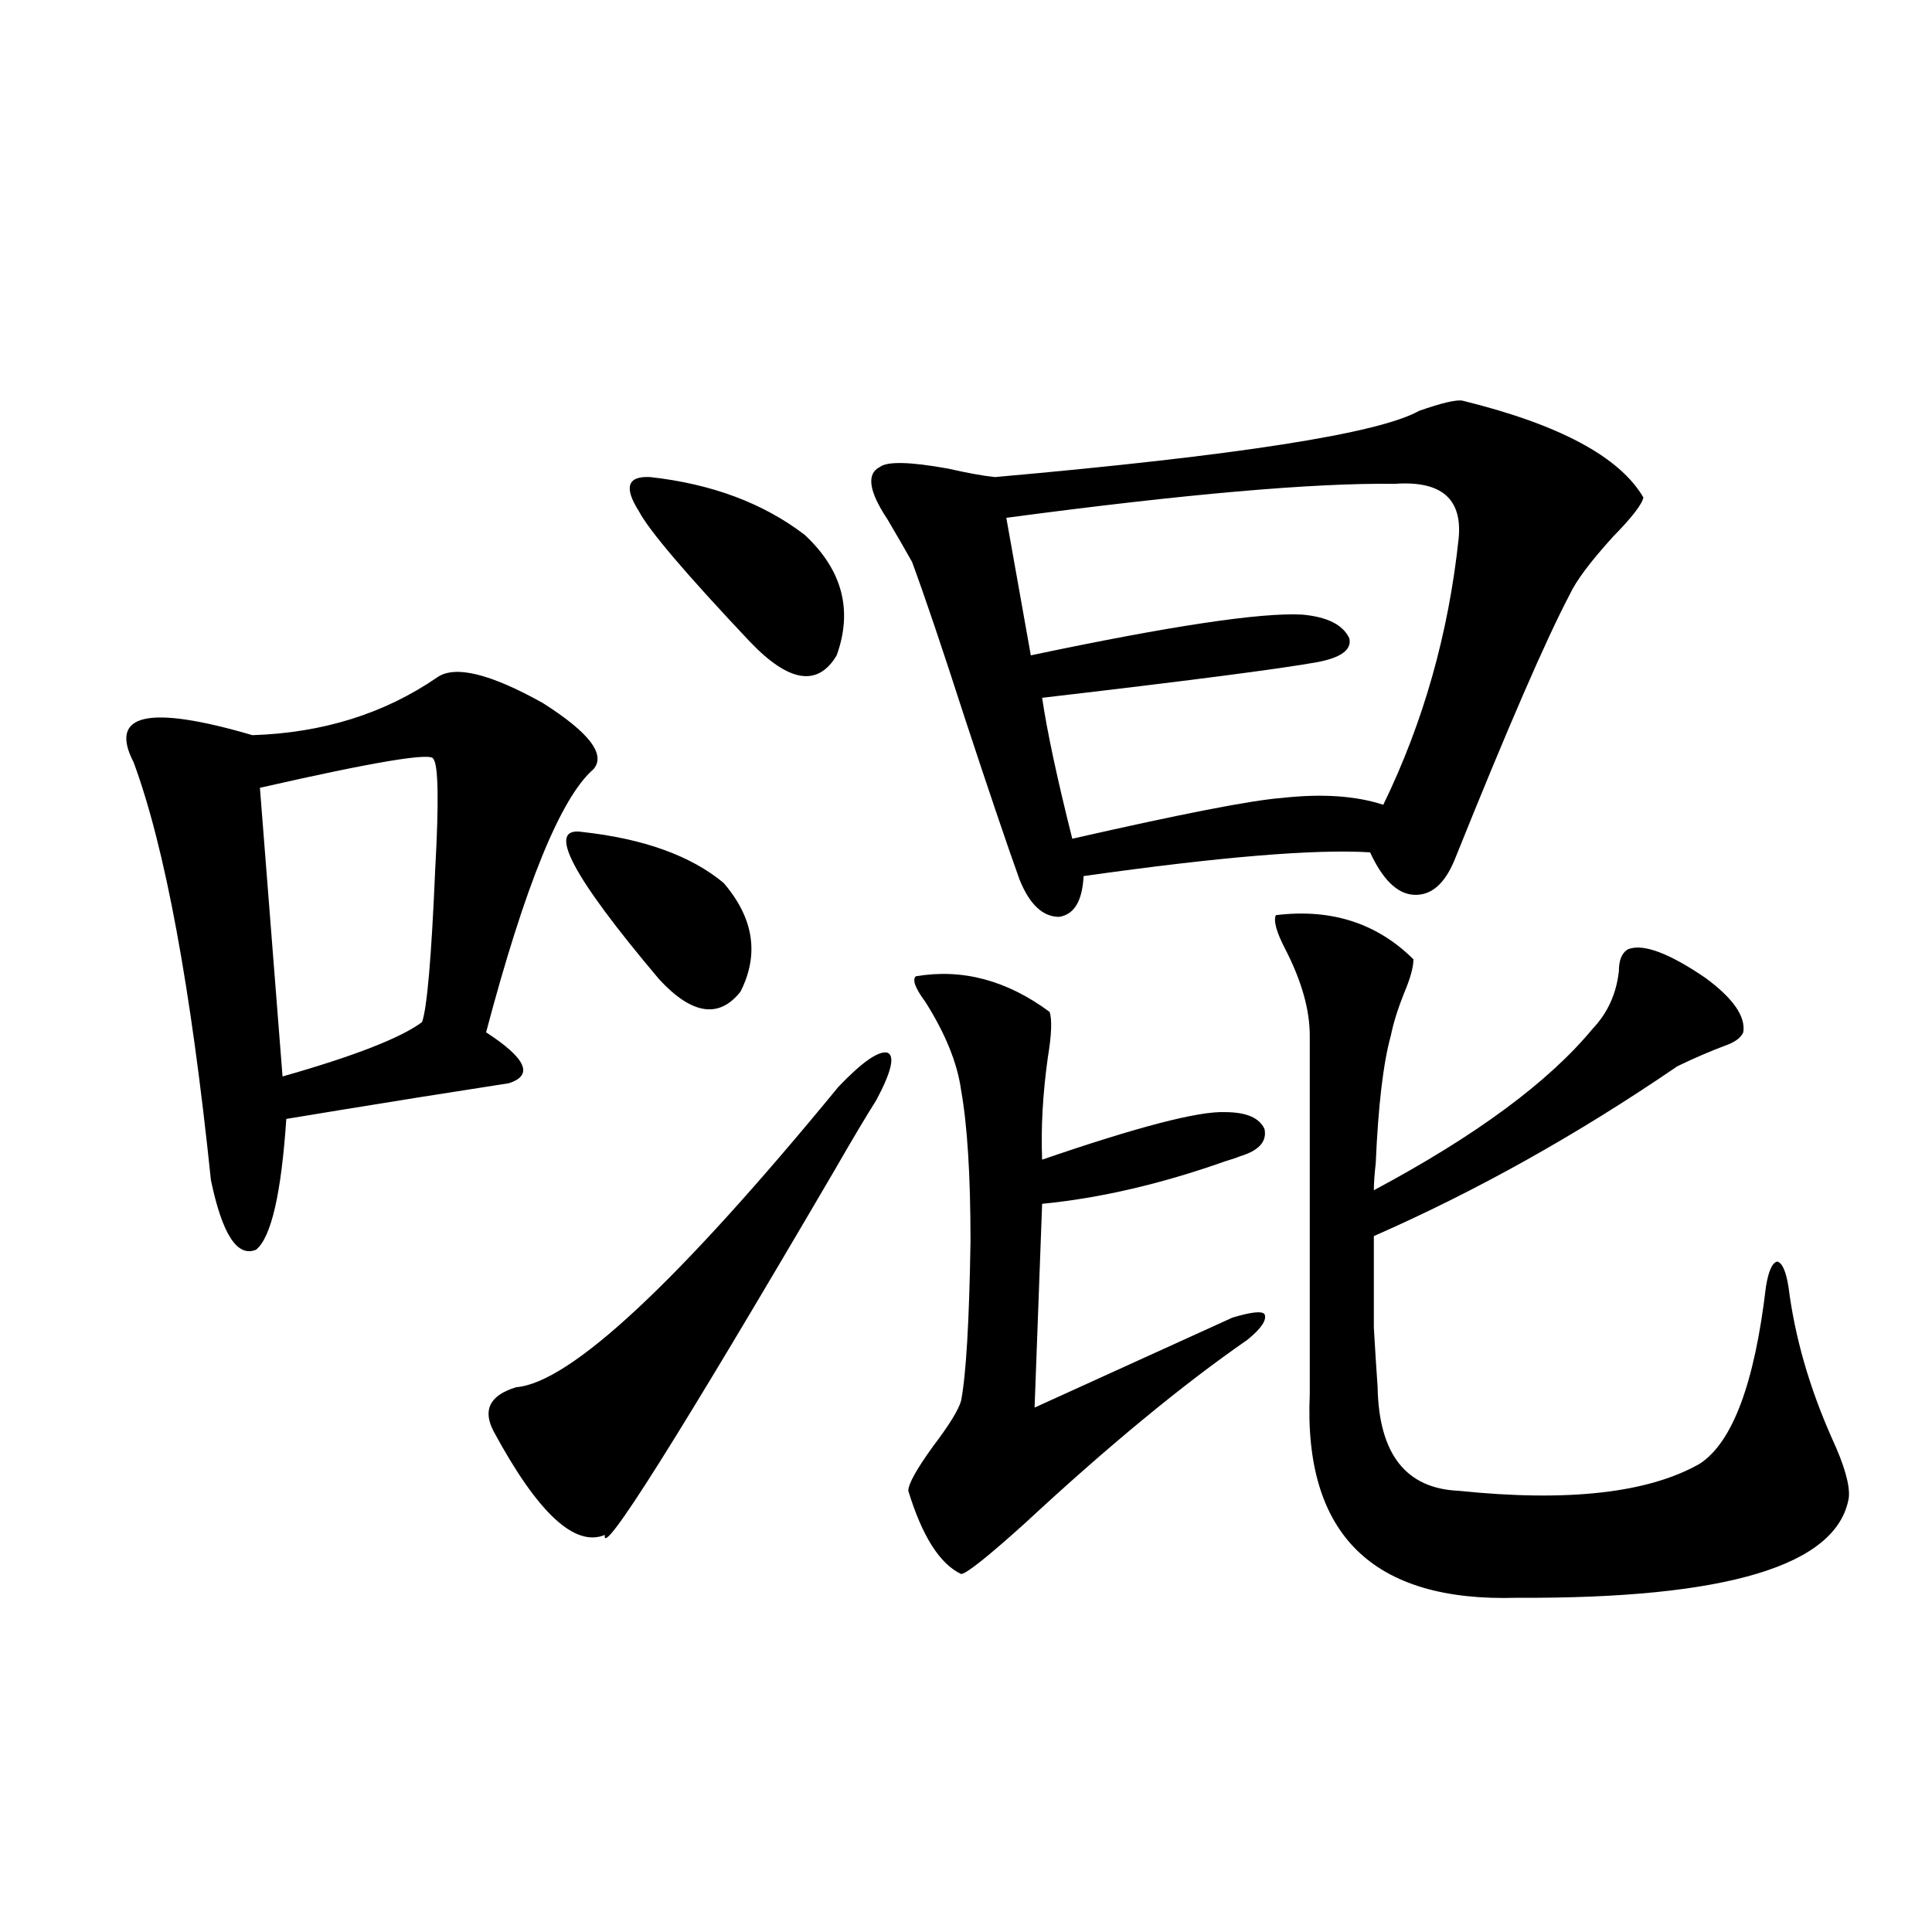 <?xml version="1.0" encoding="utf-8"?>
<!-- Generator: Adobe Illustrator 16.0.0, SVG Export Plug-In . SVG Version: 6.00 Build 0)  -->
<!DOCTYPE svg PUBLIC "-//W3C//DTD SVG 1.1//EN" "http://www.w3.org/Graphics/SVG/1.1/DTD/svg11.dtd">
<svg version="1.1" id="图层_1" xmlns="http://www.w3.org/2000/svg" xmlns:xlink="http://www.w3.org/1999/xlink" x="0px" y="0px"
	 width="1000px" height="1000px" viewBox="0 0 1000 1000" enable-background="new 0 0 1000 1000" xml:space="preserve">
<path d="M226.238,350.637c9.101-6.44,27.316-2.046,54.633,13.184c24.055,15.244,32.835,26.67,26.341,34.277
	c-16.92,14.653-35.456,60.068-55.608,136.23c20.808,13.486,24.71,22.275,11.707,26.367c-11.066,1.758-26.021,4.106-44.877,7.031
	c-29.268,4.697-52.682,8.501-70.242,11.426c-2.606,38.672-7.805,61.235-15.609,67.676c-9.756,4.106-17.561-7.91-23.414-36.035
	C98.757,510.598,85.419,438.527,69.169,394.582c-13.018-25.186,7.47-29.883,61.462-14.063
	C167.048,379.353,198.922,369.396,226.238,350.637z M224.287,392.824c-0.655-3.516-30.578,1.47-89.754,14.941L146.24,557.18
	c37.072-10.547,61.127-19.912,72.193-28.125c2.592-7.031,4.878-33.398,6.829-79.102
	C227.214,414.797,226.879,395.764,224.287,392.824z M434.038,562.453c12.348-12.881,20.808-18.745,25.365-17.578
	c3.902,1.758,1.951,9.971-5.854,24.609c-5.213,8.213-12.362,20.215-21.463,36.035c-81.309,138.867-120.973,201.86-119.021,188.965
	c-15.609,6.455-34.801-11.426-57.56-53.613c-5.854-11.123-1.951-18.745,11.707-22.852
	C295.17,715.686,350.778,663.83,434.038,562.453z M301.358,430.617c31.859,3.516,56.249,12.305,73.169,26.367
	c15.609,18.169,18.536,36.914,8.78,56.25c-11.066,14.063-25.045,12.017-41.95-6.152
	C295.825,453.181,282.487,427.692,301.358,430.617z M336.479,246.926c31.859,3.516,58.535,13.486,79.998,29.883
	c19.512,18.169,25.03,38.975,16.585,62.402c-9.756,16.411-24.725,14.063-44.877-7.031c-33.17-35.156-52.361-57.705-57.56-67.676
	C322.821,252.199,324.772,246.35,336.479,246.926z M756.957,207.375c50.075,12.305,81.294,29.004,93.656,50.098
	c-0.655,3.516-5.854,10.259-15.609,20.215c-11.707,12.896-19.191,22.852-22.438,29.883c-12.362,23.442-32.194,69.146-59.511,137.109
	c-5.213,12.896-12.362,19.048-21.463,18.457c-8.46-0.576-15.944-7.91-22.438-21.973c-28.627-1.758-78.047,2.349-148.289,12.305
	c-0.655,12.896-4.878,19.927-12.683,21.094c-8.46,0-15.289-6.44-20.487-19.336c-6.509-18.154-15.944-45.991-28.292-83.496
	c-11.707-36.323-20.822-63.281-27.316-80.859c-3.262-5.85-7.484-13.184-12.683-21.973c-9.756-14.639-11.066-23.73-3.902-27.246
	c3.902-2.925,15.609-2.637,35.121,0.879c10.396,2.349,18.536,3.818,24.39,4.395c125.516-11.123,198.685-22.549,219.507-34.277
	C746.226,208.557,753.695,206.799,756.957,207.375z M474.037,505.324c24.055-4.092,47.148,2.061,69.267,18.457
	c1.296,4.106,0.976,12.017-0.976,23.73c-2.606,18.76-3.582,36.338-2.927,52.734c49.42-16.987,80.974-25.186,94.632-24.609
	c11.052,0,17.881,2.939,20.487,8.789c1.296,6.455-2.927,11.138-12.683,14.063c-1.311,0.591-3.902,1.47-7.805,2.637
	c-33.17,11.729-64.724,19.048-94.632,21.973l-3.902,105.469l102.437-46.582c9.756-2.925,15.274-3.516,16.585-1.758
	c1.296,2.939-1.631,7.334-8.78,13.184c-33.825,23.442-72.193,55.083-115.119,94.922c-19.512,17.578-30.578,26.367-33.17,26.367
	c-11.066-5.273-20.167-19.624-27.316-43.066c0-3.516,4.223-11.123,12.683-22.852c8.445-11.123,13.323-19.033,14.634-23.73
	c2.592-13.472,4.223-41.006,4.878-82.617c0-33.975-1.631-60.054-4.878-78.223c-1.951-14.063-8.14-29.292-18.536-45.703
	C473.702,511.477,472.086,507.082,474.037,505.324z M721.836,250.441c-41.63-0.576-108.625,5.273-200.971,17.578l12.683,71.191
	c72.193-15.229,119.021-22.261,140.484-21.094c13.003,1.182,21.128,5.273,24.39,12.305c1.296,5.864-4.237,9.971-16.585,12.305
	c-19.512,3.516-66.995,9.668-142.436,18.457c2.592,17.578,7.805,41.899,15.609,72.949c56.584-12.881,92.681-19.912,108.29-21.094
	c20.808-2.334,38.368-1.167,52.682,3.516c20.808-42.764,33.811-88.77,39.023-137.988
	C756.957,258.063,745.891,248.684,721.836,250.441z M660.374,473.684c28.612-3.516,52.347,4.106,71.218,22.852
	c0,4.106-1.631,9.971-4.878,17.578c-3.262,8.213-5.533,15.532-6.829,21.973c-3.902,14.063-6.509,36.035-7.805,65.918
	c-0.655,5.864-0.976,10.547-0.976,14.063c52.682-28.125,90.395-55.947,113.168-83.496c7.805-8.198,12.348-18.154,13.658-29.883
	c0-5.85,1.616-9.668,4.878-11.426c7.805-2.925,21.128,2.061,39.999,14.941c14.299,10.547,20.808,19.927,19.512,28.125
	c-1.311,2.939-4.558,5.273-9.756,7.031c-7.805,2.939-15.944,6.455-24.39,10.547c-51.386,35.156-103.747,64.463-157.069,87.891
	c0,22.275,0,38.096,0,47.461c0.641,11.138,1.296,21.396,1.951,30.762c0.641,34.58,14.634,52.446,41.95,53.613
	c56.584,5.864,98.199,1.182,124.875-14.063c16.905-11.123,28.292-41.597,34.146-91.406c1.296-8.198,3.247-12.593,5.854-13.184
	c2.592,0.591,4.543,4.985,5.854,13.184c3.247,25.791,10.731,51.855,22.438,78.223c6.494,14.063,9.421,24.321,8.78,30.762
	c-5.854,35.156-63.093,52.433-171.703,51.855c-74.8,2.335-110.576-32.808-107.314-105.469V536.086
	c0-13.472-4.237-28.413-12.683-44.824C660.694,482.473,659.063,476.623,660.374,473.684z"/>
</svg>
